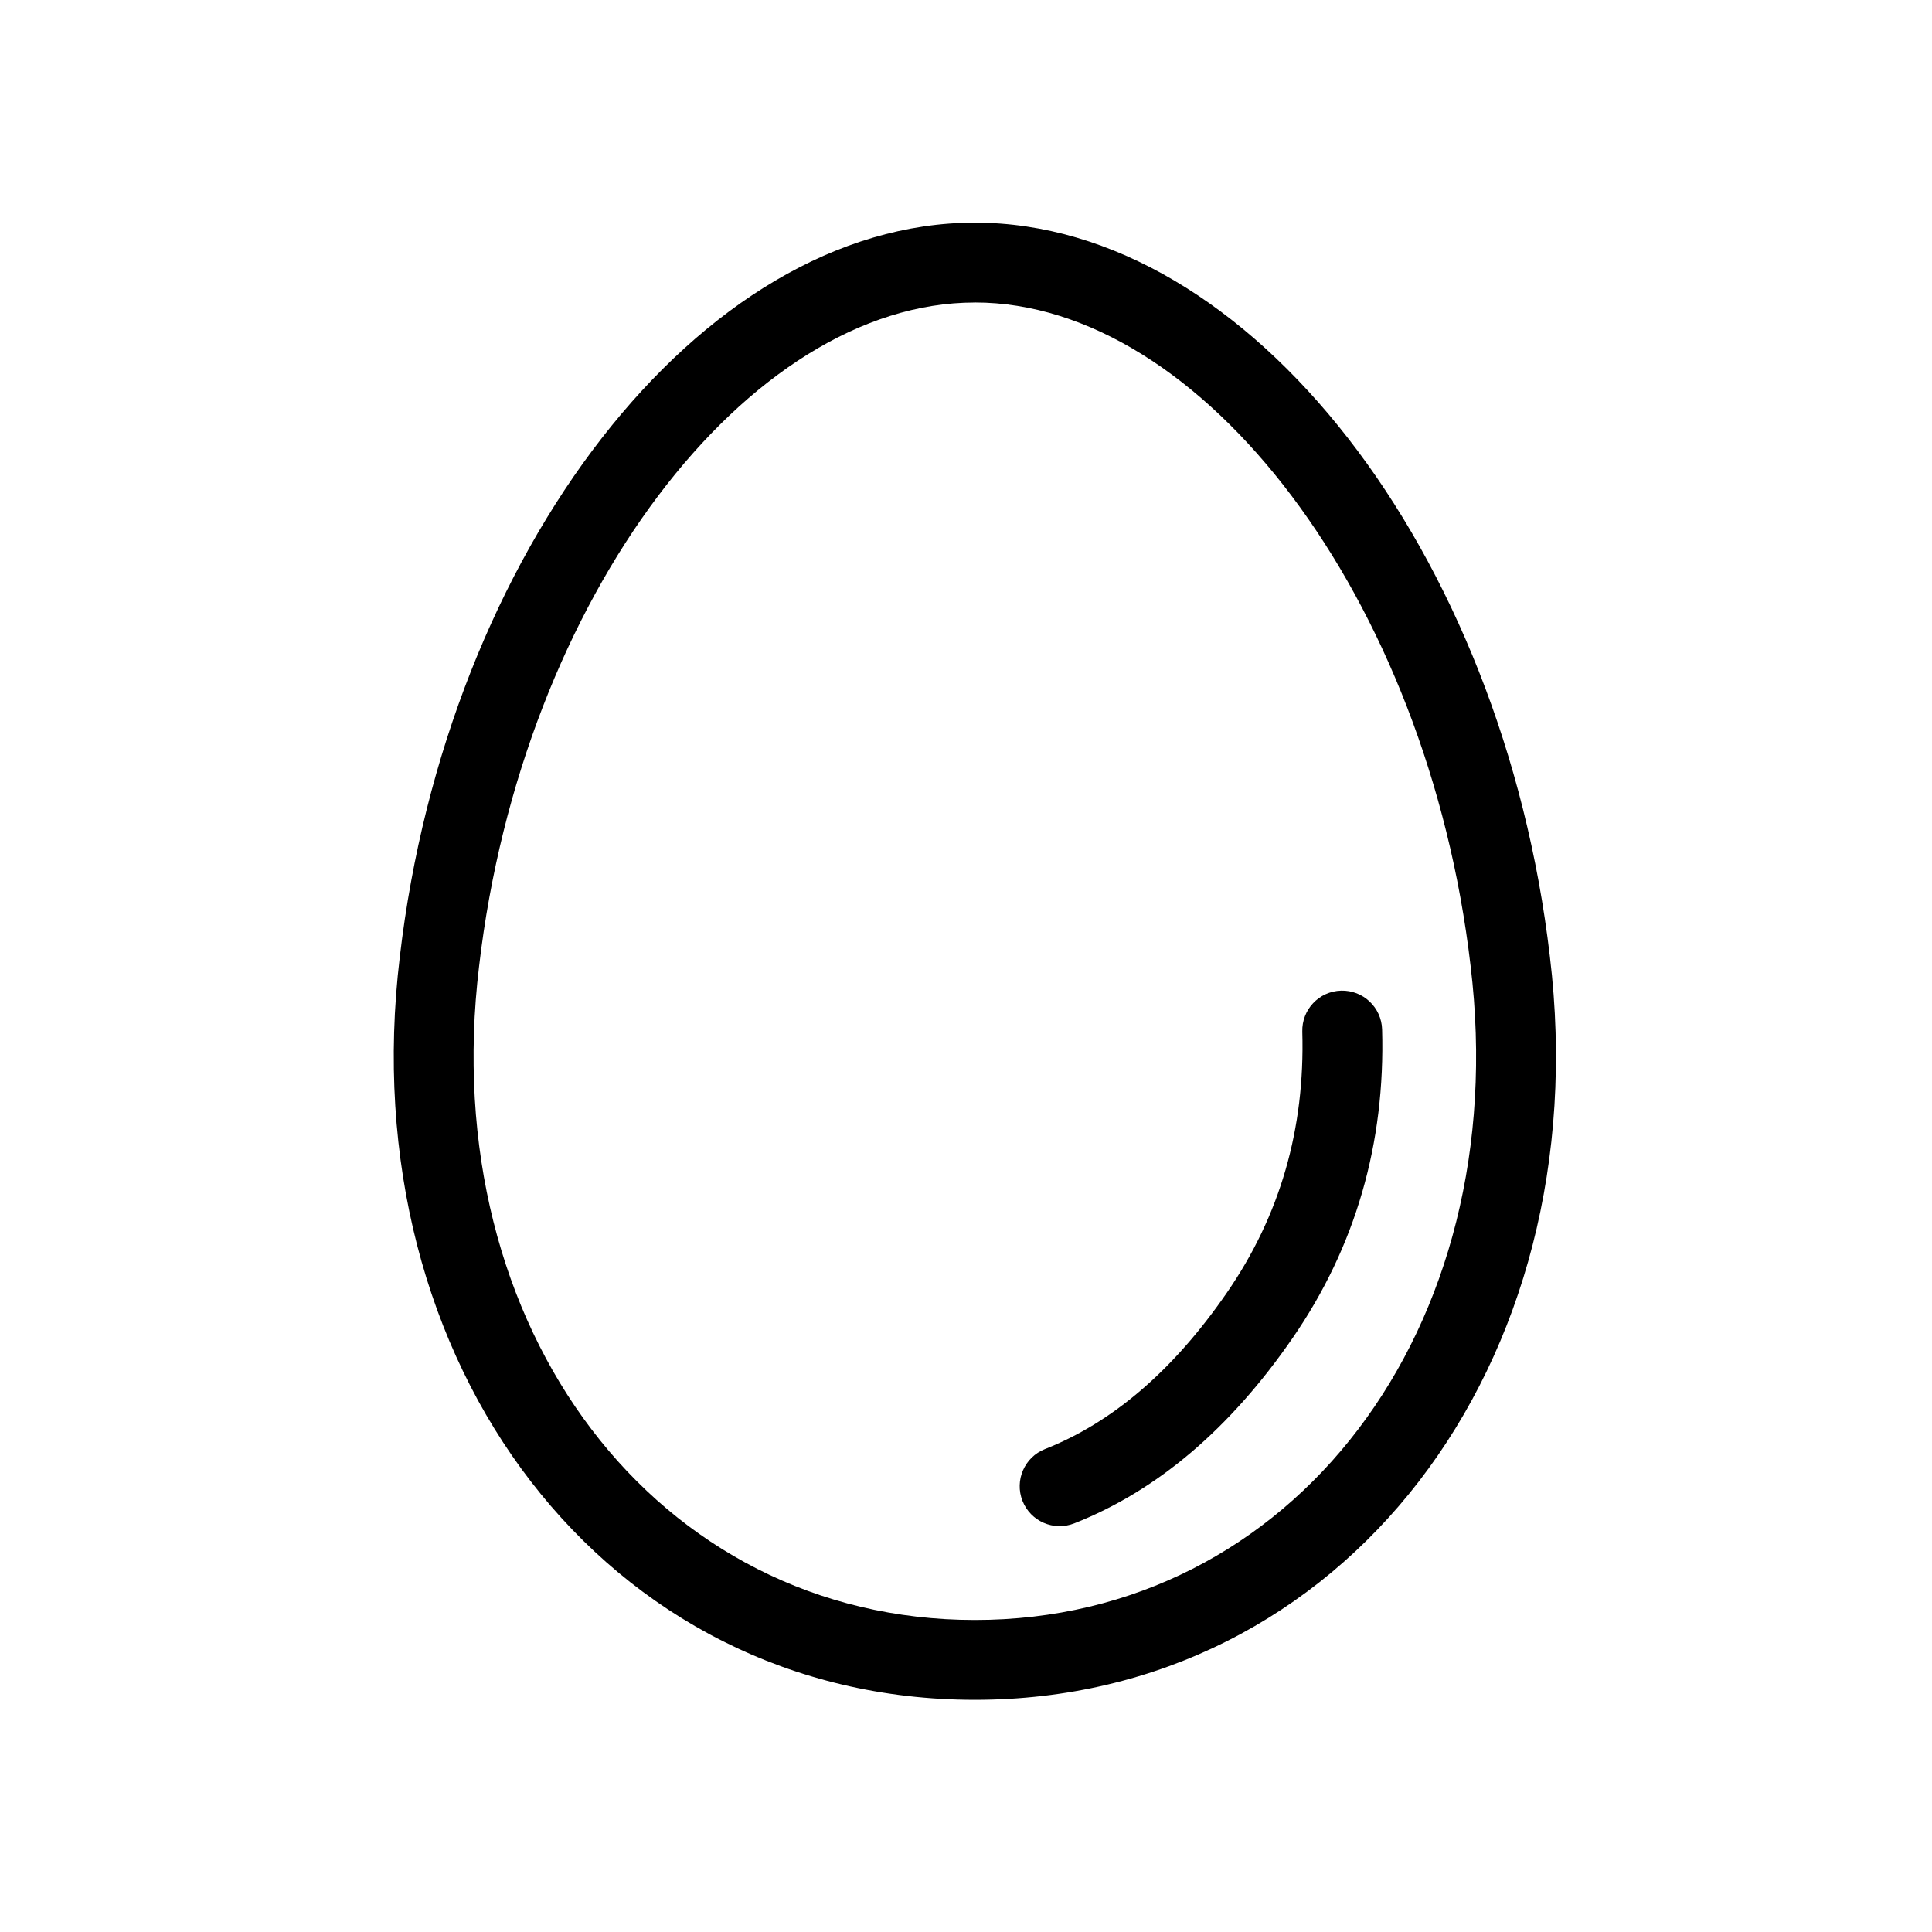 <?xml version="1.0" encoding="UTF-8"?>
<!-- Uploaded to: SVG Repo, www.svgrepo.com, Generator: SVG Repo Mixer Tools -->
<svg fill="#000000" width="800px" height="800px" version="1.1" viewBox="144 144 512 512" xmlns="http://www.w3.org/2000/svg">
 <path d="m402.35 203.01c72.961 0 139.91 87.441 152.38 194.46 13.082 108.3-54.832 197-152.38 197-97.551 0-165.46-88.699-152.39-196.95 12.48-107.07 79.43-194.51 152.39-194.51zm0 21.16c-60.145 0-119.99 78.164-131.38 175.84-11.637 96.352 47.281 173.3 131.38 173.3 84.094 0 143.01-76.953 131.37-173.35-11.383-97.633-71.227-175.8-131.37-175.8zm97.043 182.36c5.844-0.168 10.711 4.43 10.879 10.27 0.867 30.262-7.059 57.641-23.727 81.809-16.508 23.93-35.793 40.395-57.855 49.094-5.434 2.144-11.578-0.523-13.723-5.961-2.144-5.434 0.523-11.578 5.961-13.723 17.883-7.055 33.949-20.766 48.199-41.426 14.086-20.426 20.734-43.379 19.996-69.188-0.168-5.84 4.43-10.711 10.27-10.875z"/>
</svg>